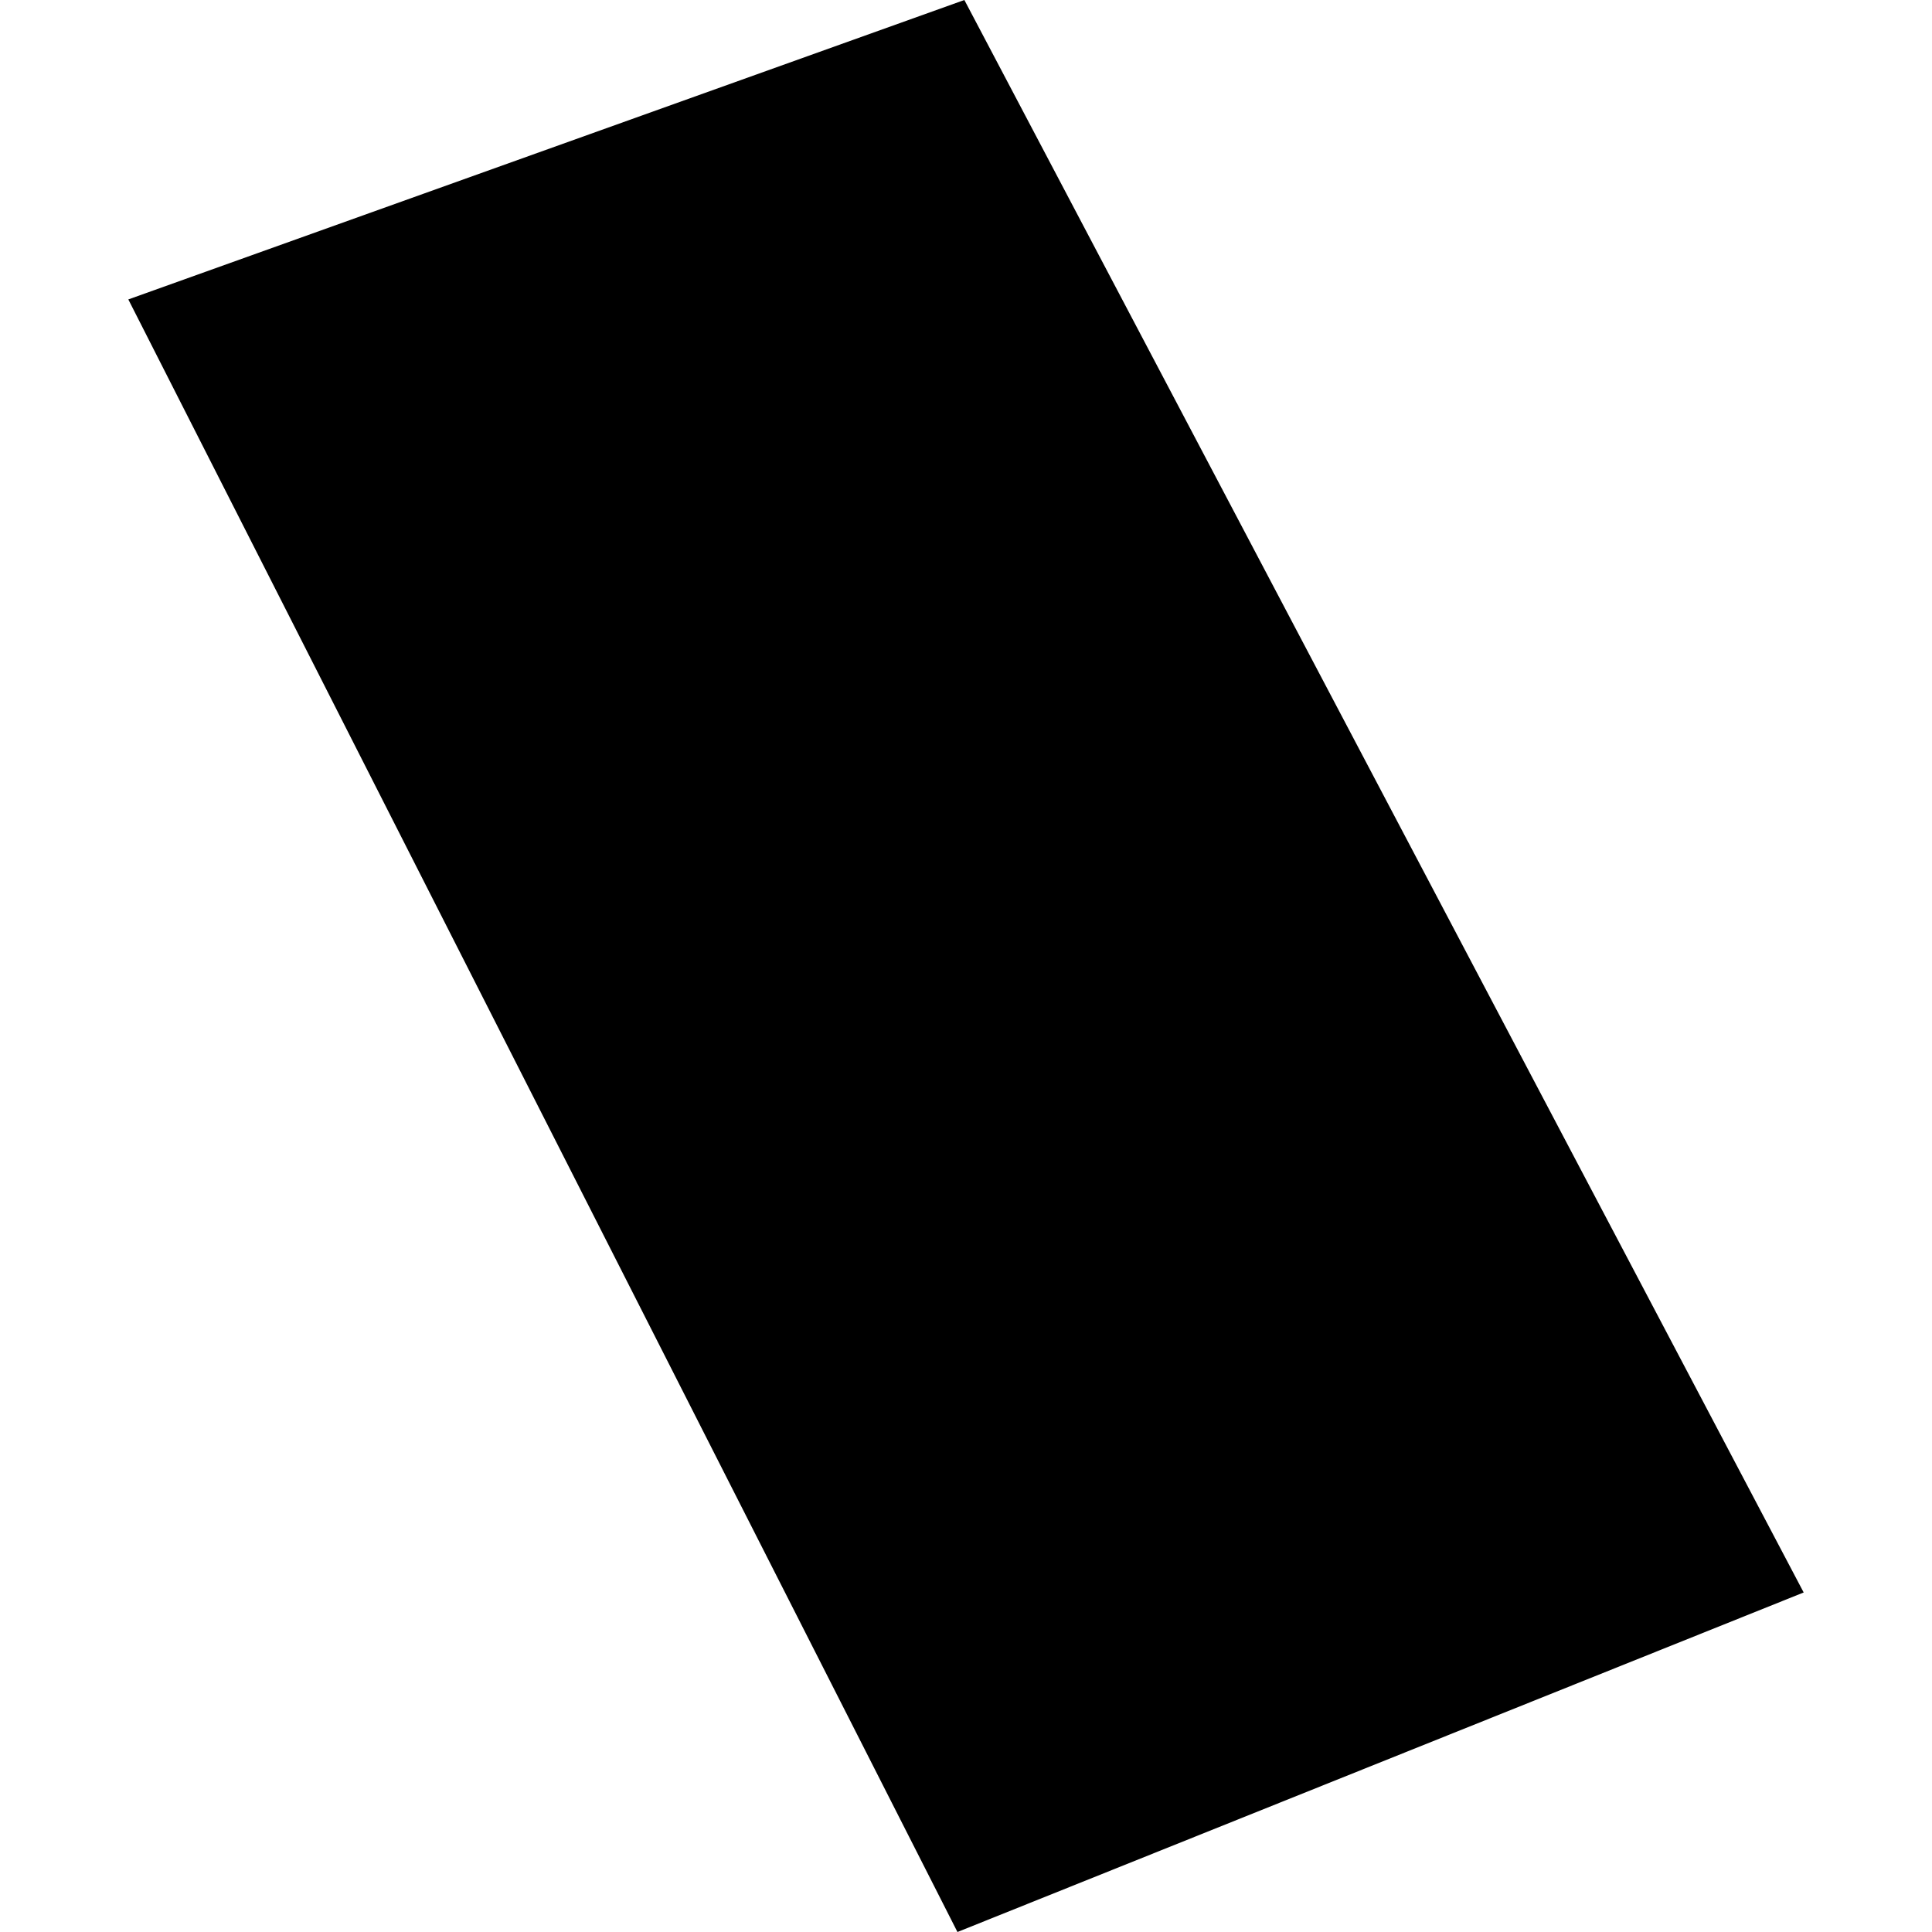 <?xml version="1.0" encoding="utf-8" standalone="no"?>
<!DOCTYPE svg PUBLIC "-//W3C//DTD SVG 1.1//EN"
  "http://www.w3.org/Graphics/SVG/1.1/DTD/svg11.dtd">
<!-- Created with matplotlib (https://matplotlib.org/) -->
<svg height="288pt" version="1.1" viewBox="0 0 288 288" width="288pt" xmlns="http://www.w3.org/2000/svg" xmlns:xlink="http://www.w3.org/1999/xlink">
 <defs>
  <style type="text/css">
*{stroke-linecap:butt;stroke-linejoin:round;}
  </style>
 </defs>
 <g id="figure_1">
  <g id="patch_1">
   <path d="M 0 288 
L 288 288 
L 288 0 
L 0 0 
z
" style="fill:none;opacity:0;"/>
  </g>
  <g id="axes_1">
   <g id="PatchCollection_1">
    <path clip-path="url(#p882a31334a)" d="M 19.129 44.635 
L 143.757 0 
L 268.871 237.387 
L 142.726 288 
L 19.129 44.635 
"/>
   </g>
  </g>
 </g>
 <defs>
  <clipPath id="p882a31334a">
   <rect height="288" width="249.742" x="19.129" y="0"/>
  </clipPath>
 </defs>
</svg>
